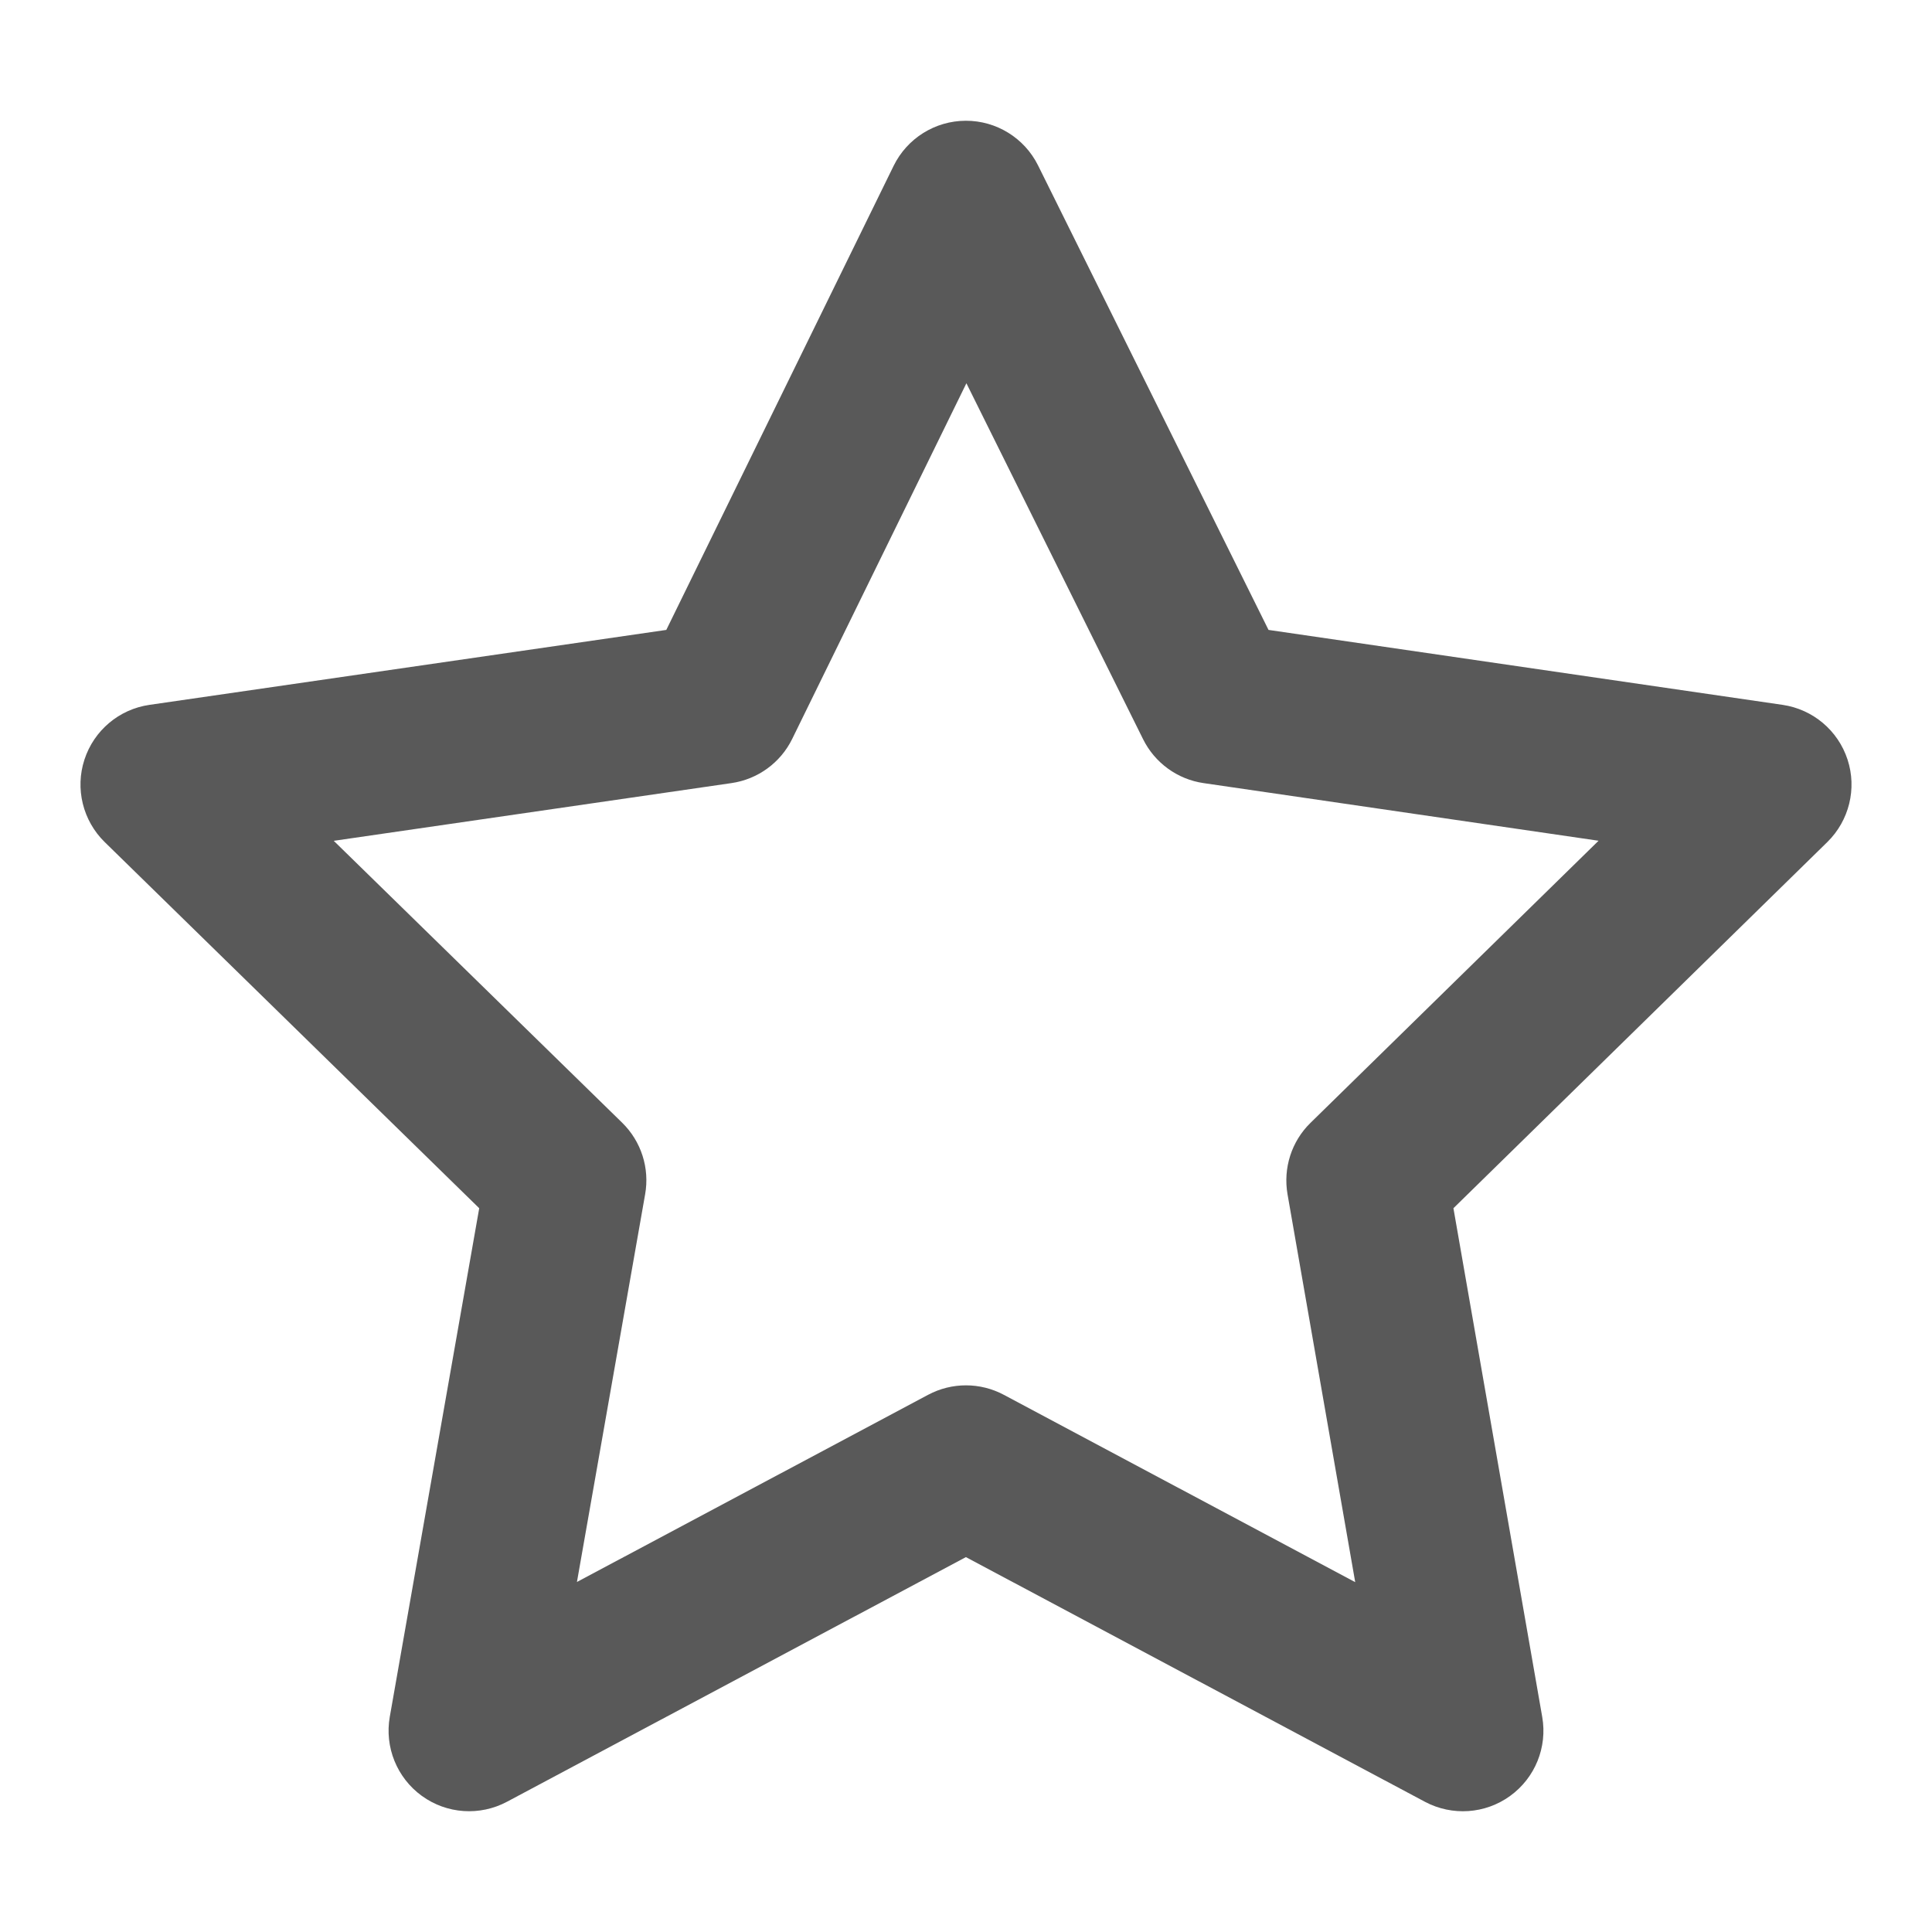 <?xml version="1.0" encoding="UTF-8"?> <svg xmlns="http://www.w3.org/2000/svg" width="24" height="24" viewBox="0 0 24 24" fill="none"><path fill-rule="evenodd" clip-rule="evenodd" d="M11.997 1.5C12.377 1.499 12.726 1.714 12.895 2.055L15.758 7.825L22.144 8.756C22.52 8.811 22.833 9.074 22.951 9.436C23.069 9.797 22.971 10.194 22.7 10.46L18.055 15.009L19.158 21.328C19.224 21.705 19.069 22.086 18.759 22.31C18.45 22.534 18.04 22.562 17.702 22.383L11.999 19.343L6.298 22.382C5.96 22.562 5.55 22.534 5.24 22.309C4.931 22.085 4.776 21.703 4.842 21.327L5.953 15.009L1.301 10.461C1.029 10.195 0.931 9.797 1.049 9.436C1.167 9.074 1.48 8.81 1.857 8.756L8.277 7.825L11.101 2.06C11.269 1.718 11.616 1.501 11.997 1.5ZM12.005 4.761L9.841 9.179C9.696 9.475 9.413 9.681 9.086 9.728L4.146 10.445L7.729 13.947C7.965 14.178 8.072 14.511 8.014 14.836L7.167 19.652L11.529 17.327C11.823 17.17 12.176 17.17 12.47 17.327L16.835 19.654L15.994 14.835C15.938 14.51 16.044 14.178 16.28 13.948L19.858 10.444L14.951 9.728C14.627 9.681 14.346 9.477 14.2 9.183L12.005 4.761Z" fill="black" fill-opacity="0.65"></path></svg> 